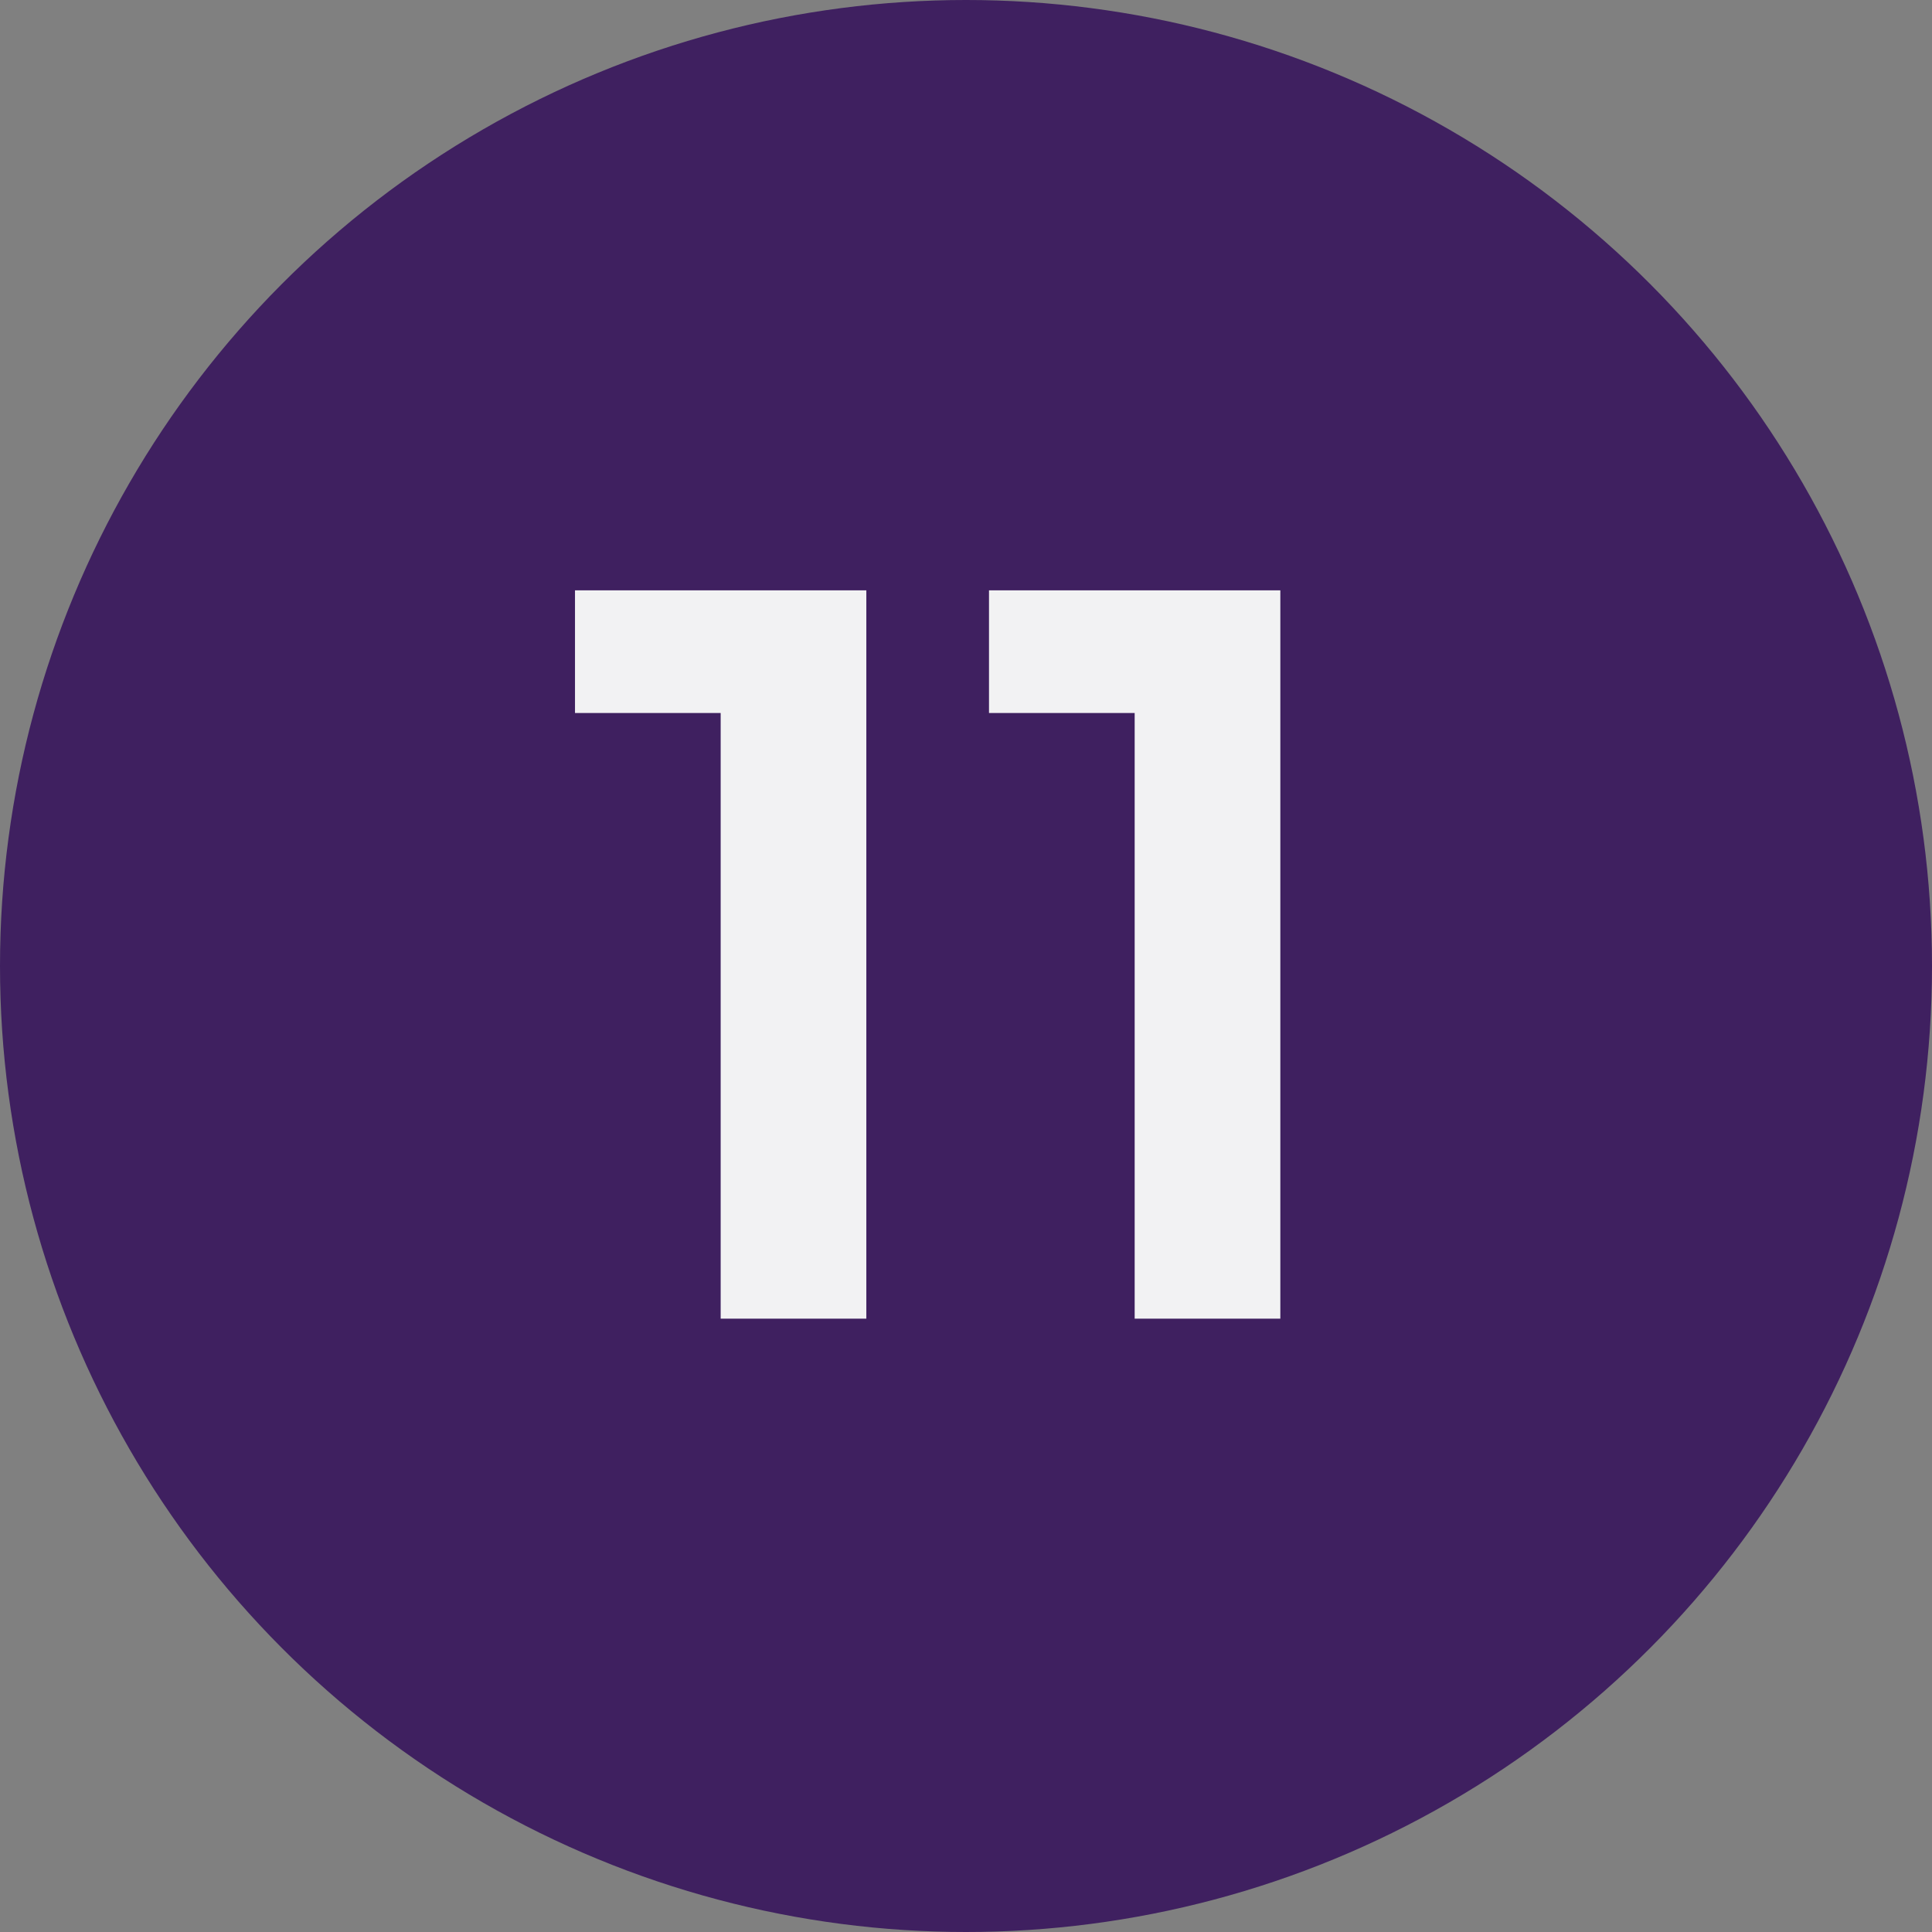 <svg id="Layer_1" data-name="Layer 1" xmlns="http://www.w3.org/2000/svg" viewBox="0 0 25.2 25.2"><rect x="0" y="0" width="25.2" height="25.2" fill="#808080" stroke="none"/><defs><style>.cls-1{fill:#3f2060;}.cls-2{isolation:isolate;}.cls-3{fill:#f2f2f3;}</style></defs><circle class="cls-1" cx="12.6" cy="12.6" r="12.6"/><g class="cls-2"><path class="cls-3" d="M11.3,7.8v9.4H9.4V9.3H7.5V7.7h3.8Z"/><path class="cls-3" d="M16.7,7.8v9.4H14.8V9.3H12.9V7.7h3.8Z"/></g></svg>
